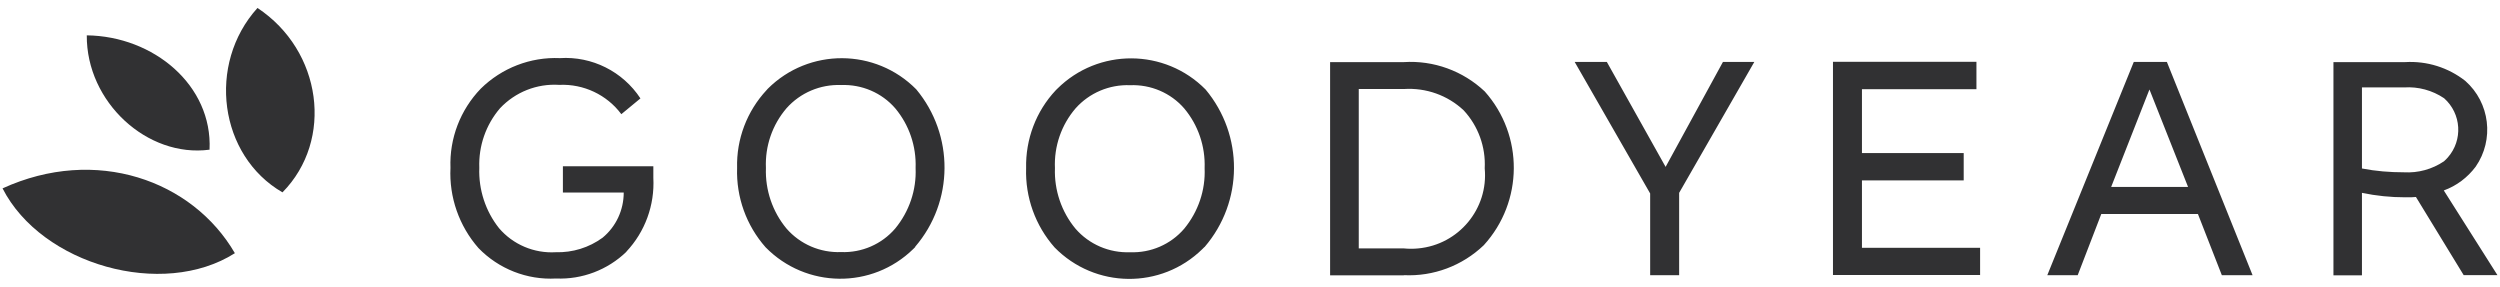 <?xml version="1.0" encoding="UTF-8"?><svg id="goodyear-logotype" xmlns="http://www.w3.org/2000/svg" viewBox="0 0 157 18"><defs><style>.cls-1{fill:#313133;}</style></defs><path id="goodyear" class="cls-1" d="m39.33,15.81c1.18-1.25,1.79-2.93,1.7-4.64v-.73h-5.68v1.65h3.82c0,1.1-.48,2.14-1.33,2.84-.85.62-1.88.94-2.94.91-1.36.08-2.68-.48-3.56-1.51-.85-1.07-1.29-2.42-1.24-3.79-.05-1.37.41-2.7,1.3-3.74.96-1.02,2.32-1.56,3.72-1.47,1.53-.07,2.99.62,3.9,1.84l1.2-.99c-1.11-1.69-3.04-2.66-5.06-2.53-1.85-.08-3.65.62-4.97,1.92-1.28,1.33-1.97,3.12-1.9,4.97-.09,1.84.54,3.65,1.76,5.04,1.27,1.31,3.05,2.01,4.87,1.91,1.64.07,3.24-.54,4.42-1.68m18.13-.31c2.44-2.84,2.46-7.02.07-9.89-2.56-2.59-6.74-2.61-9.32-.04-.03.03-.06.06-.08.09-1.23,1.32-1.9,3.08-1.85,4.89-.06,1.83.58,3.61,1.79,4.98,2.54,2.59,6.69,2.64,9.28.1.04-.04.08-.08.12-.12m-8.09-1.16c-.88-1.06-1.34-2.42-1.29-3.8-.06-1.37.4-2.71,1.29-3.75.87-.98,2.13-1.51,3.43-1.46,1.3-.05,2.55.48,3.4,1.46.88,1.05,1.33,2.39,1.28,3.75.06,1.38-.4,2.73-1.28,3.8-.85.99-2.1,1.53-3.4,1.48-1.31.05-2.57-.49-3.43-1.48m26.26,1.16c2.44-2.84,2.46-7.02.06-9.89-2.56-2.59-6.74-2.61-9.32-.04-.03.03-.06.06-.09.09-1.24,1.32-1.9,3.08-1.86,4.89-.06,1.83.58,3.61,1.79,4.98,2.54,2.59,6.69,2.64,9.28.1.04-.04.08-.08.12-.12m-8.09-1.16c-.88-1.06-1.34-2.42-1.29-3.8-.06-1.37.4-2.71,1.29-3.75.87-.98,2.13-1.51,3.43-1.46,1.3-.05,2.55.48,3.4,1.46.88,1.05,1.33,2.39,1.28,3.75.06,1.38-.4,2.73-1.28,3.8-.85.99-2.1,1.53-3.4,1.48-1.31.05-2.57-.49-3.43-1.48m20.62,2.92c1.86.09,3.67-.59,5.02-1.88,2.49-2.73,2.52-6.9.06-9.66-1.37-1.29-3.21-1.96-5.08-1.84h-4.63v13.39h4.63Zm-2.83-11.69h2.83c1.39-.09,2.75.39,3.76,1.34.91.98,1.39,2.3,1.32,3.64.24,2.54-1.63,4.79-4.17,5.03-.3.03-.61.03-.91,0h-2.83V5.56Zm20.12,11.69v-5.17l4.72-8.22h-1.97l-3.6,6.59-3.69-6.59h-2.02l4.74,8.26v5.13h1.82Zm18.9,0v-1.72h-7.42v-4.23h6.39v-1.72h-6.39v-4.01h7.19v-1.72h-9.01v13.39h9.25Zm6.13,0l1.48-3.84h6.07l1.5,3.84h1.93l-5.38-13.39h-2.08l-5.43,13.39h1.91Zm4.51-11.65l2.42,6.11h-4.83l2.4-6.11Zm13.34,11.65v-5.17c.9.19,1.81.28,2.72.28.3,0,.52,0,.67-.02l3,4.91h2.12l-3.37-5.32c.8-.29,1.49-.81,2-1.49,1.18-1.7.9-4.02-.65-5.39-1.07-.84-2.41-1.26-3.77-1.18h-4.51v13.39h1.78Zm0-6.71v-5.08h2.64c.89-.06,1.78.18,2.52.68,1.09.97,1.19,2.63.23,3.72-.07.08-.15.16-.24.24-.74.5-1.62.74-2.51.69-.89,0-1.77-.07-2.64-.24"/><path id="leaves" class="cls-1" d="m14.75,15.9c-4.53,2.88-12.14.73-14.59-4.07,5.86-2.68,11.93-.51,14.59,4.07m-1.59-6.5c.19-4.04-3.51-7.13-7.71-7.18-.03,4.19,3.8,7.7,7.71,7.18m4.58,2.68c3.24-3.29,2.48-8.9-1.57-11.58-3.19,3.53-2.41,9.28,1.57,11.58"/></svg>